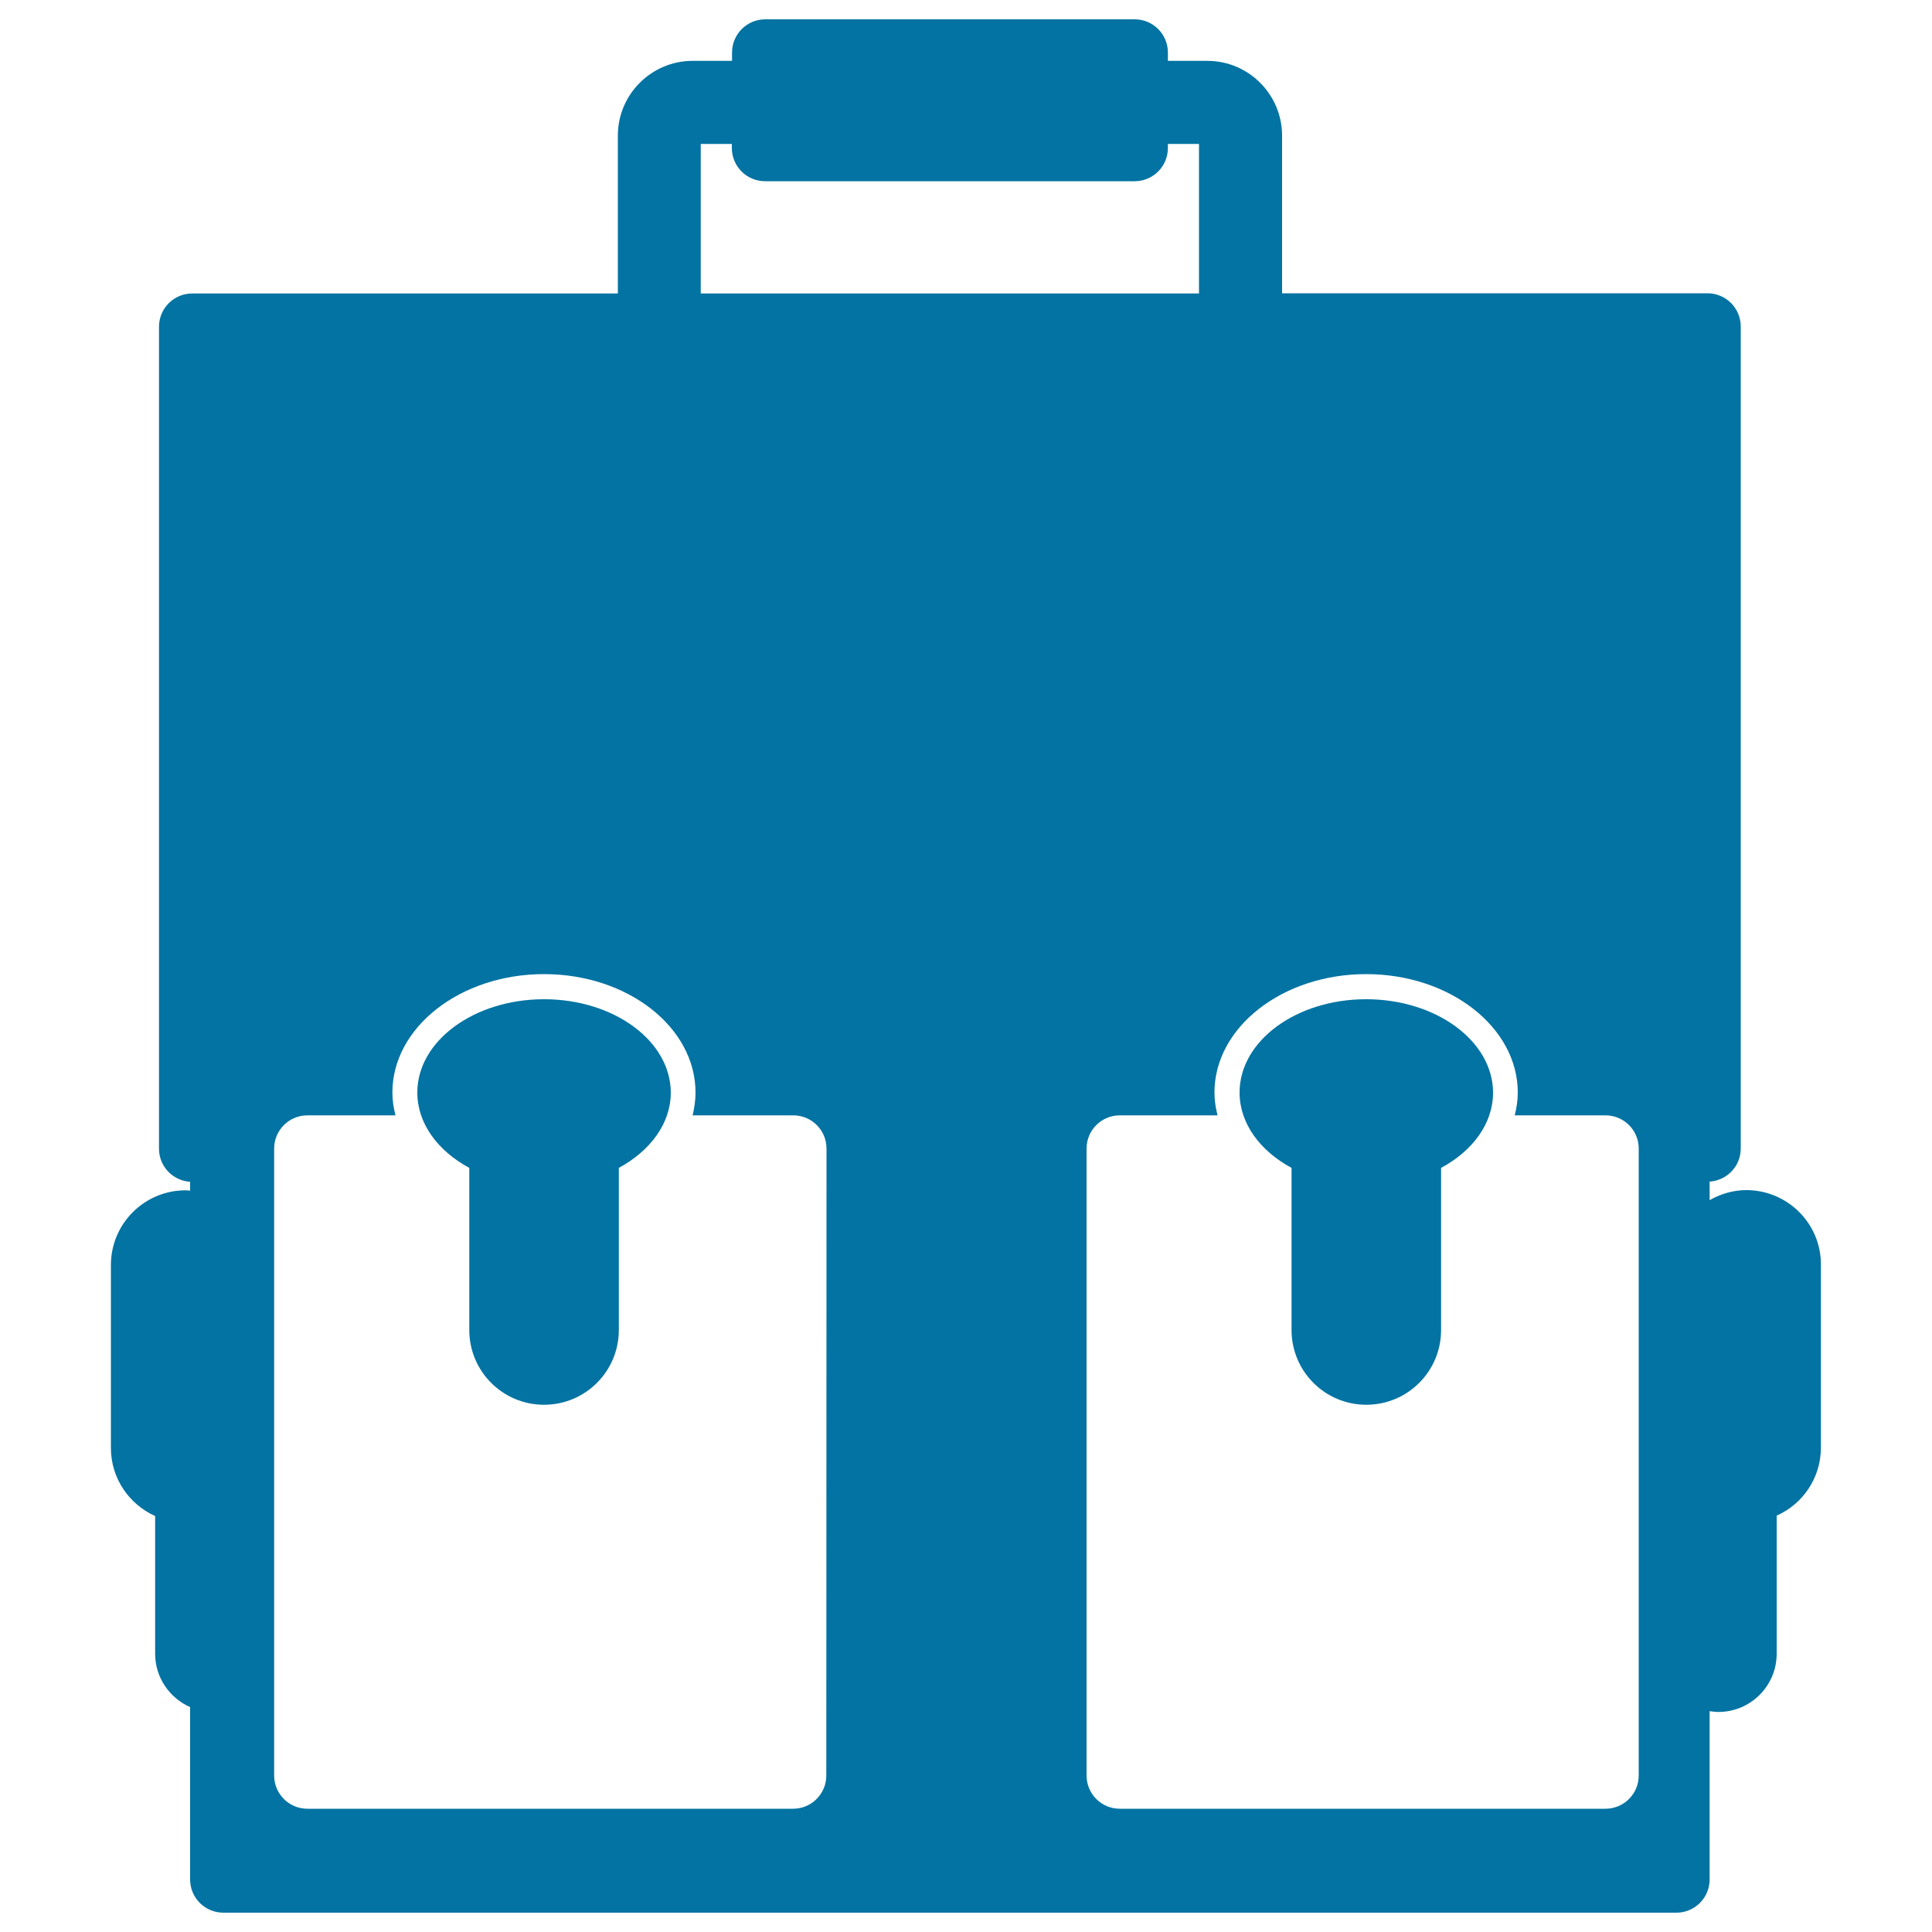 <svg xmlns="http://www.w3.org/2000/svg" viewBox="0 0 1000 1000" style="fill:#0273a2">
<title>Hand Carry School Bag SVG icon</title>
<g><g><path d="M281.6,517.2c-36.2,0-65.6,21.6-65.6,48.3c0,16,10.6,30.2,26.9,39v83.9c0,21.4,17.3,38.7,38.7,38.7c21.4,0,38.7-17.3,38.7-38.7v-83.9c16.2-8.8,26.9-22.9,26.9-39C347.1,538.8,317.8,517.2,281.6,517.2z"/><path d="M707.1,517.2c-36.2,0-65.5,21.6-65.5,48.3c0,16,10.6,30.2,26.9,39v83.9c0,21.4,17.3,38.7,38.7,38.7c21.4,0,38.7-17.3,38.7-38.7v-83.9c16.3-8.8,26.9-22.9,26.9-39C772.7,538.8,743.3,517.2,707.1,517.2z"/><path d="M903.9,616c-6.9,0-13.4,2-19,5.2v-9.6c9-0.6,16.1-8,16.1-17.1V169c0-9.5-7.7-17.2-17.2-17.2H663.6V70.2c0-21.3-17.3-38.7-38.7-38.7h-20.4v-4.3c0-9.5-7.7-17.2-17.2-17.2H396.1c-9.5,0-17.2,7.7-17.2,17.2v4.3h-20.4c-21.3,0-38.7,17.3-38.7,38.7v81.7H99.5c-9.5,0-17.2,7.7-17.2,17.2v425.5c0,9.1,7.1,16.5,16.1,17.1v4.6c-0.8-0.1-1.5-0.2-2.3-0.2c-21.4,0-38.7,17.3-38.7,38.7v94.6c0,15.8,9.4,29.2,22.9,35.3V856c0,12.3,7.5,22.9,18.1,27.6v89.2c0,9.5,7.7,17.2,17.2,17.2h752.1c9.5,0,17.2-7.7,17.2-17.2v-87.1c1.5,0.2,3.1,0.4,4.6,0.4c16.6,0,30.1-13.5,30.1-30.1v-71.5c13.5-6,22.9-19.5,22.9-35.3v-94.6C942.6,633.4,925.3,616,903.9,616z M362.7,74.5h16.1v2.1c0,9.5,7.7,17.2,17.2,17.2h191.3c9.5,0,17.2-7.7,17.2-17.2v-2.1h16.1v77.4H362.7V74.5z M427.7,919c0,9.5-7.7,17.2-17.2,17.2H159.1c-9.5,0-17.2-7.7-17.2-17.2V594.5c0-9.5,7.7-17.2,17.2-17.2h45.6c-1-3.9-1.6-7.8-1.6-11.8c0-33.8,35.2-61.3,78.5-61.3c43.3,0,78.4,27.5,78.4,61.3c0,4-0.6,8-1.5,11.8h52.1c9.5,0,17.2,7.7,17.2,17.2L427.7,919L427.7,919z M848.2,919c0,9.5-7.7,17.2-17.2,17.2H579.6c-9.5,0-17.2-7.7-17.2-17.2V594.5c0-9.5,7.7-17.2,17.2-17.2h50.6c-1-3.9-1.6-7.8-1.6-11.8c0-33.8,35.2-61.3,78.5-61.3c43.3,0,78.5,27.5,78.5,61.3c0,4-0.6,8-1.6,11.8h47c9.5,0,17.2,7.7,17.2,17.2L848.2,919L848.2,919z"/></g></g>
</svg>